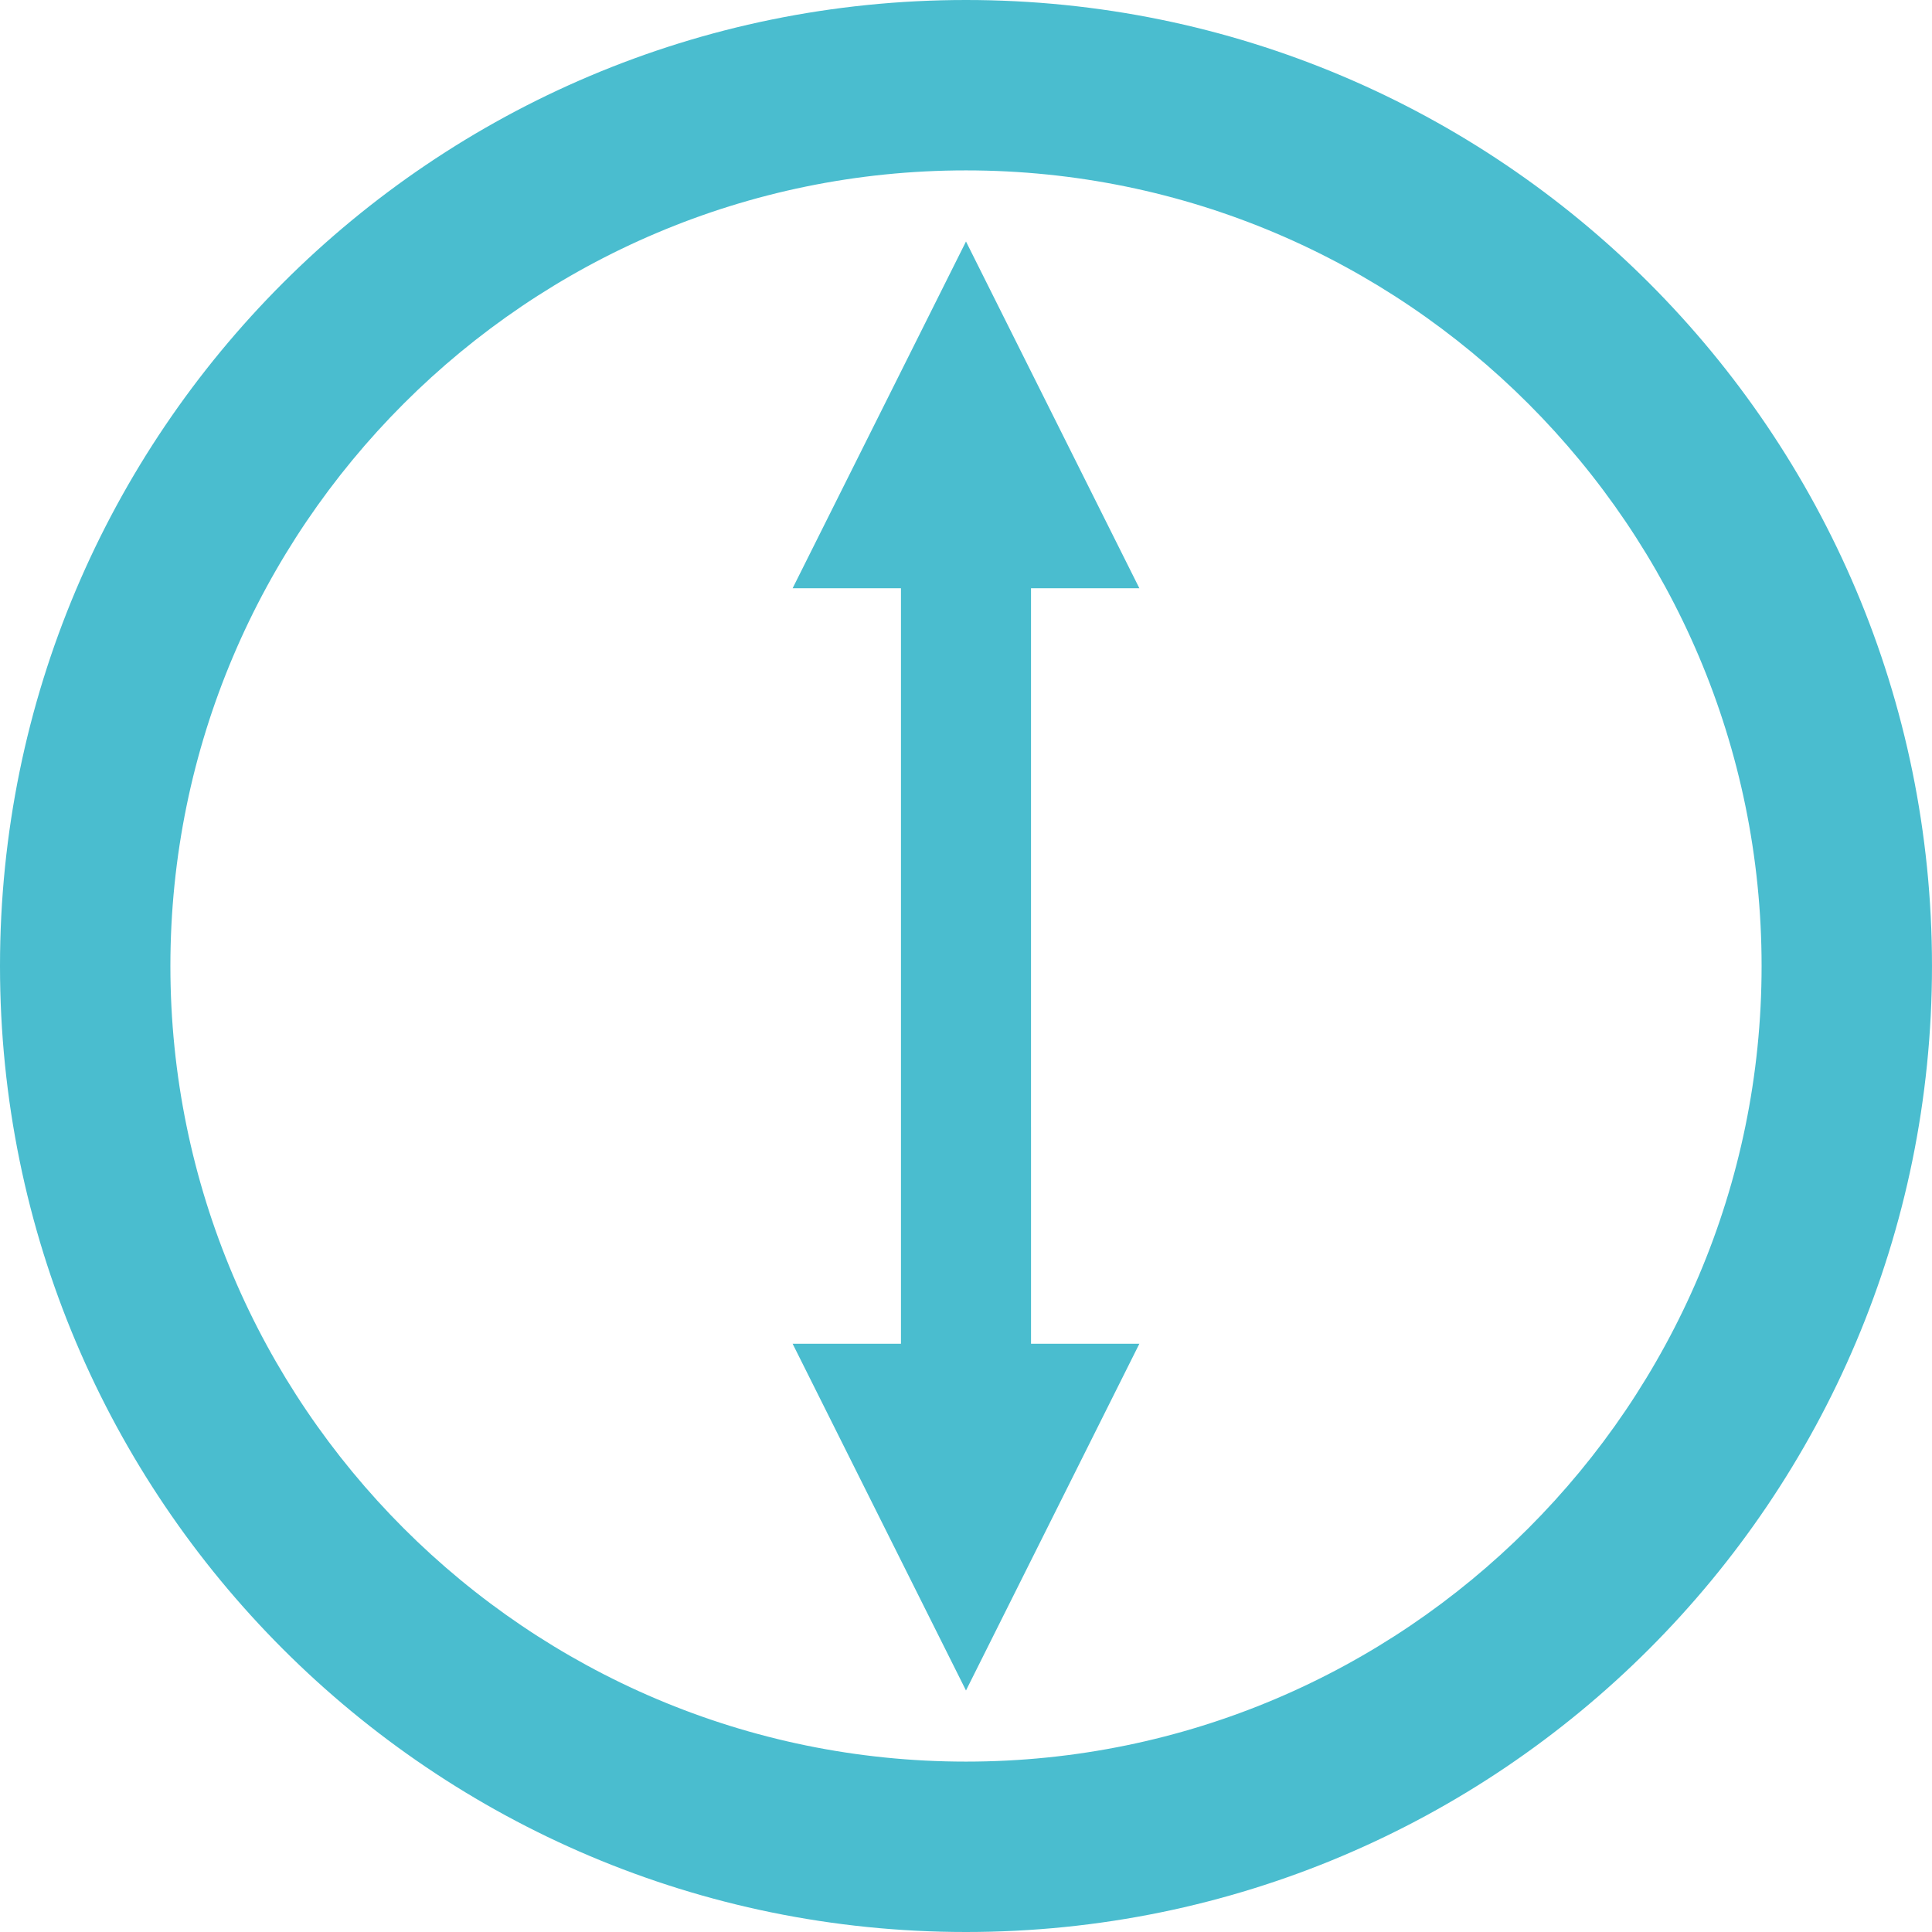 <?xml version="1.0" encoding="utf-8"?>
<!-- Generator: Adobe Illustrator 16.0.3, SVG Export Plug-In . SVG Version: 6.00 Build 0)  -->
<!DOCTYPE svg PUBLIC "-//W3C//DTD SVG 1.1//EN" "http://www.w3.org/Graphics/SVG/1.1/DTD/svg11.dtd">
<svg version="1.1" id="Airgraphic_Icons" xmlns="http://www.w3.org/2000/svg" xmlns:xlink="http://www.w3.org/1999/xlink" x="0px"
	 y="0px" width="170.08px" height="170.08px" viewBox="0 0 170.08 170.08" enable-background="new 0 0 170.08 170.08"
	 xml:space="preserve">
<path id="Durchmesser-Ring" fill="#4ABDCF" d="M85.039,15c38.62,0,70.04,31.419,70.04,70.04c0,38.62-31.42,70.04-70.04,70.04
	S15,123.659,15,85.04C15,46.419,46.419,15,85.039,15 M85.039,0C38.073,0,0,38.074,0,85.04c0,46.966,38.073,85.04,85.039,85.04
	c46.967,0,85.04-38.073,85.04-85.04C170.079,38.074,132.006,0,85.039,0L85.039,0z"/>
<polygon id="Durchmesser-Symbol" fill="#4ABDCF" points="90.764,99.213 90.763,99.213 90.763,51.787 100.303,51.787 85.039,21.26 
	69.776,51.787 79.315,51.787 79.315,99.213 79.315,118.293 69.776,118.293 85.039,148.819 100.303,118.293 90.764,118.293 "/>
</svg>
